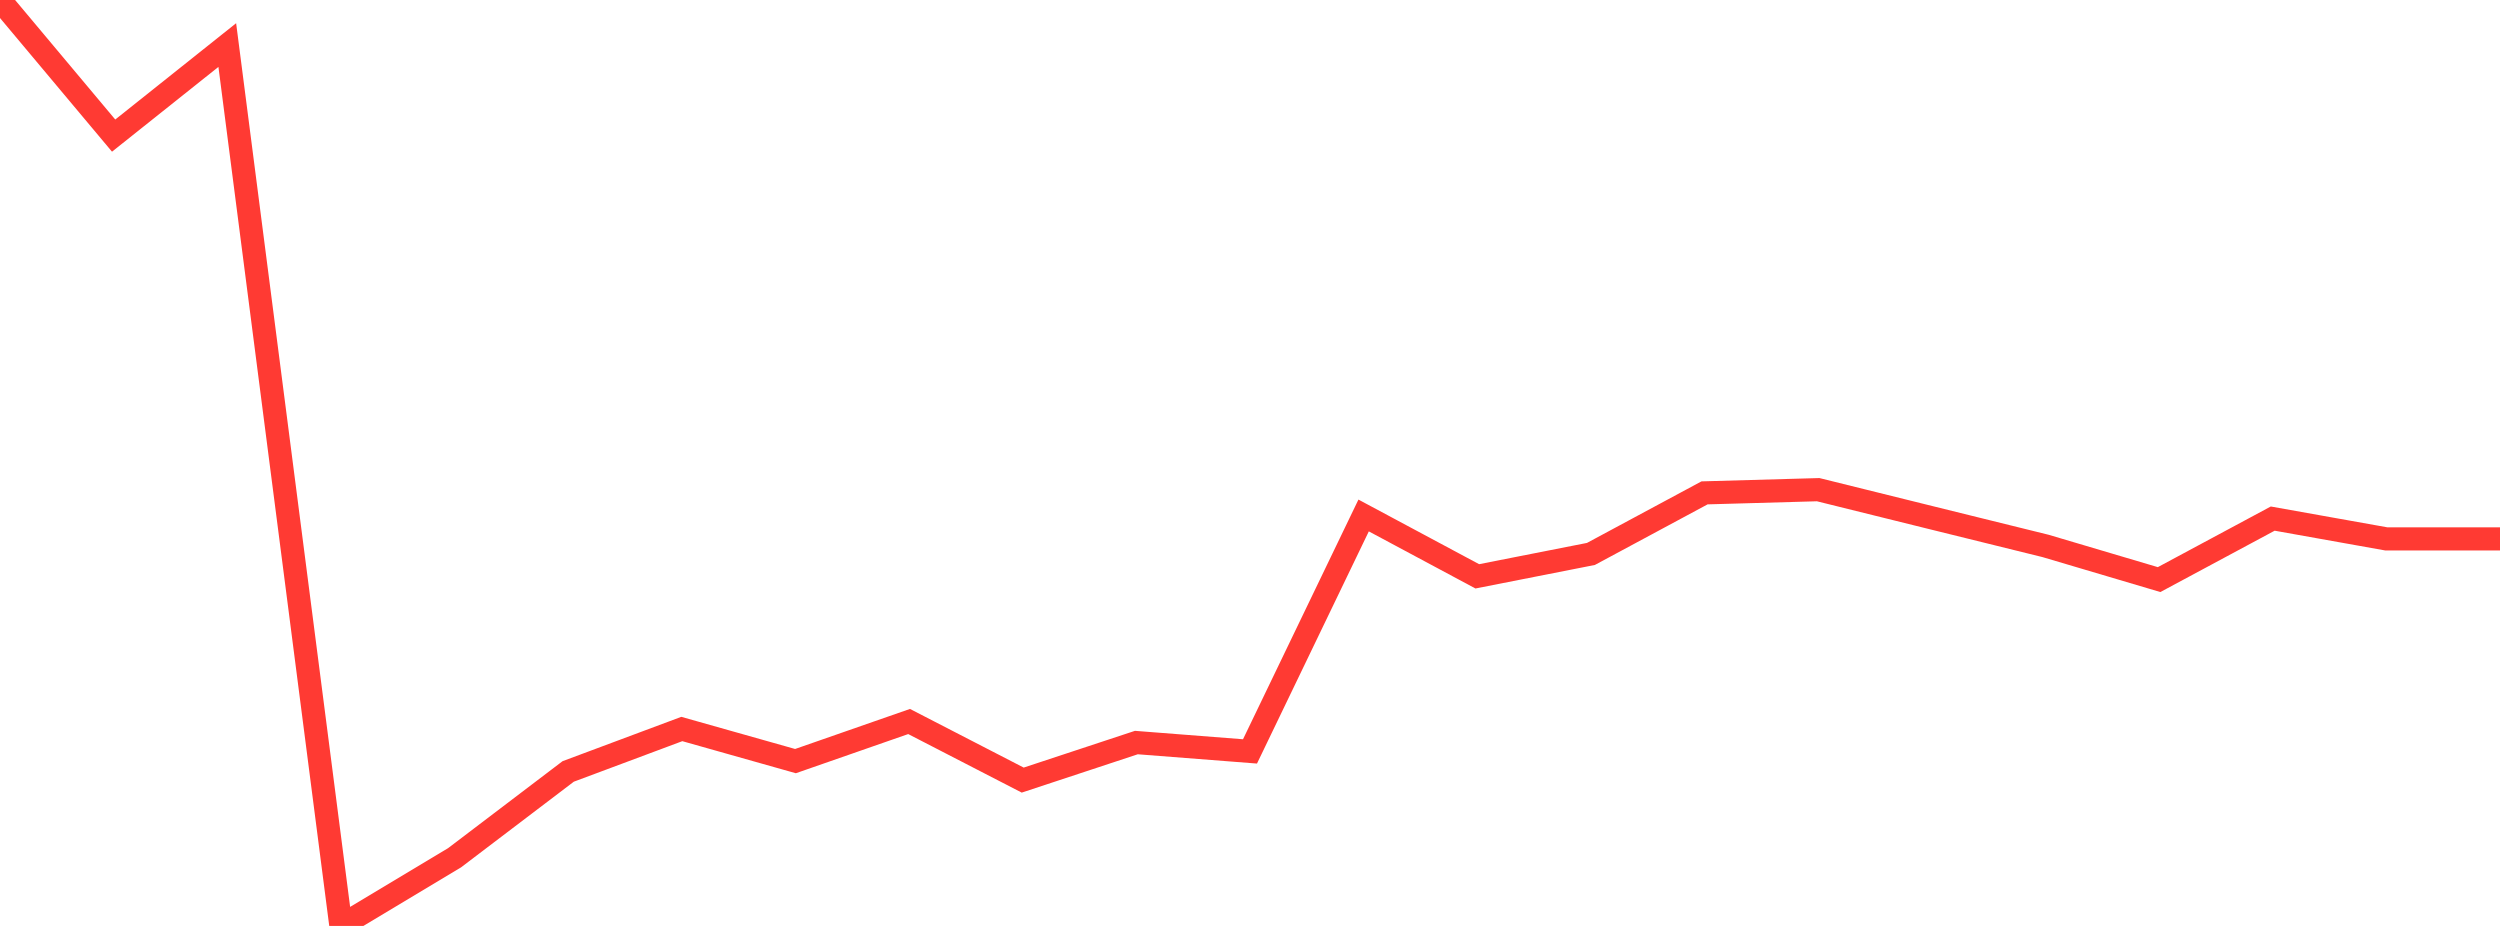 <?xml version="1.0" standalone="no"?>
<!DOCTYPE svg PUBLIC "-//W3C//DTD SVG 1.1//EN" "http://www.w3.org/Graphics/SVG/1.1/DTD/svg11.dtd">

<svg width="135" height="50" viewBox="0 0 135 50" preserveAspectRatio="none" 
  xmlns="http://www.w3.org/2000/svg"
  xmlns:xlink="http://www.w3.org/1999/xlink">


<polyline points="0.0, 0.0 6.136, 7.323 12.273, 2.433 18.409, 50.0 24.545, 46.32 30.682, 41.658 36.818, 39.366 42.955, 41.1 49.091, 38.961 55.227, 42.125 61.364, 40.098 67.5, 40.576 73.636, 27.836 79.773, 31.122 85.909, 29.913 92.045, 26.615 98.182, 26.442 104.318, 27.963 110.455, 29.479 116.591, 31.298 122.727, 28.004 128.864, 29.101 135.0, 29.101" fill="none" stroke="#ff3a33" stroke-width="1.25"/>

</svg>